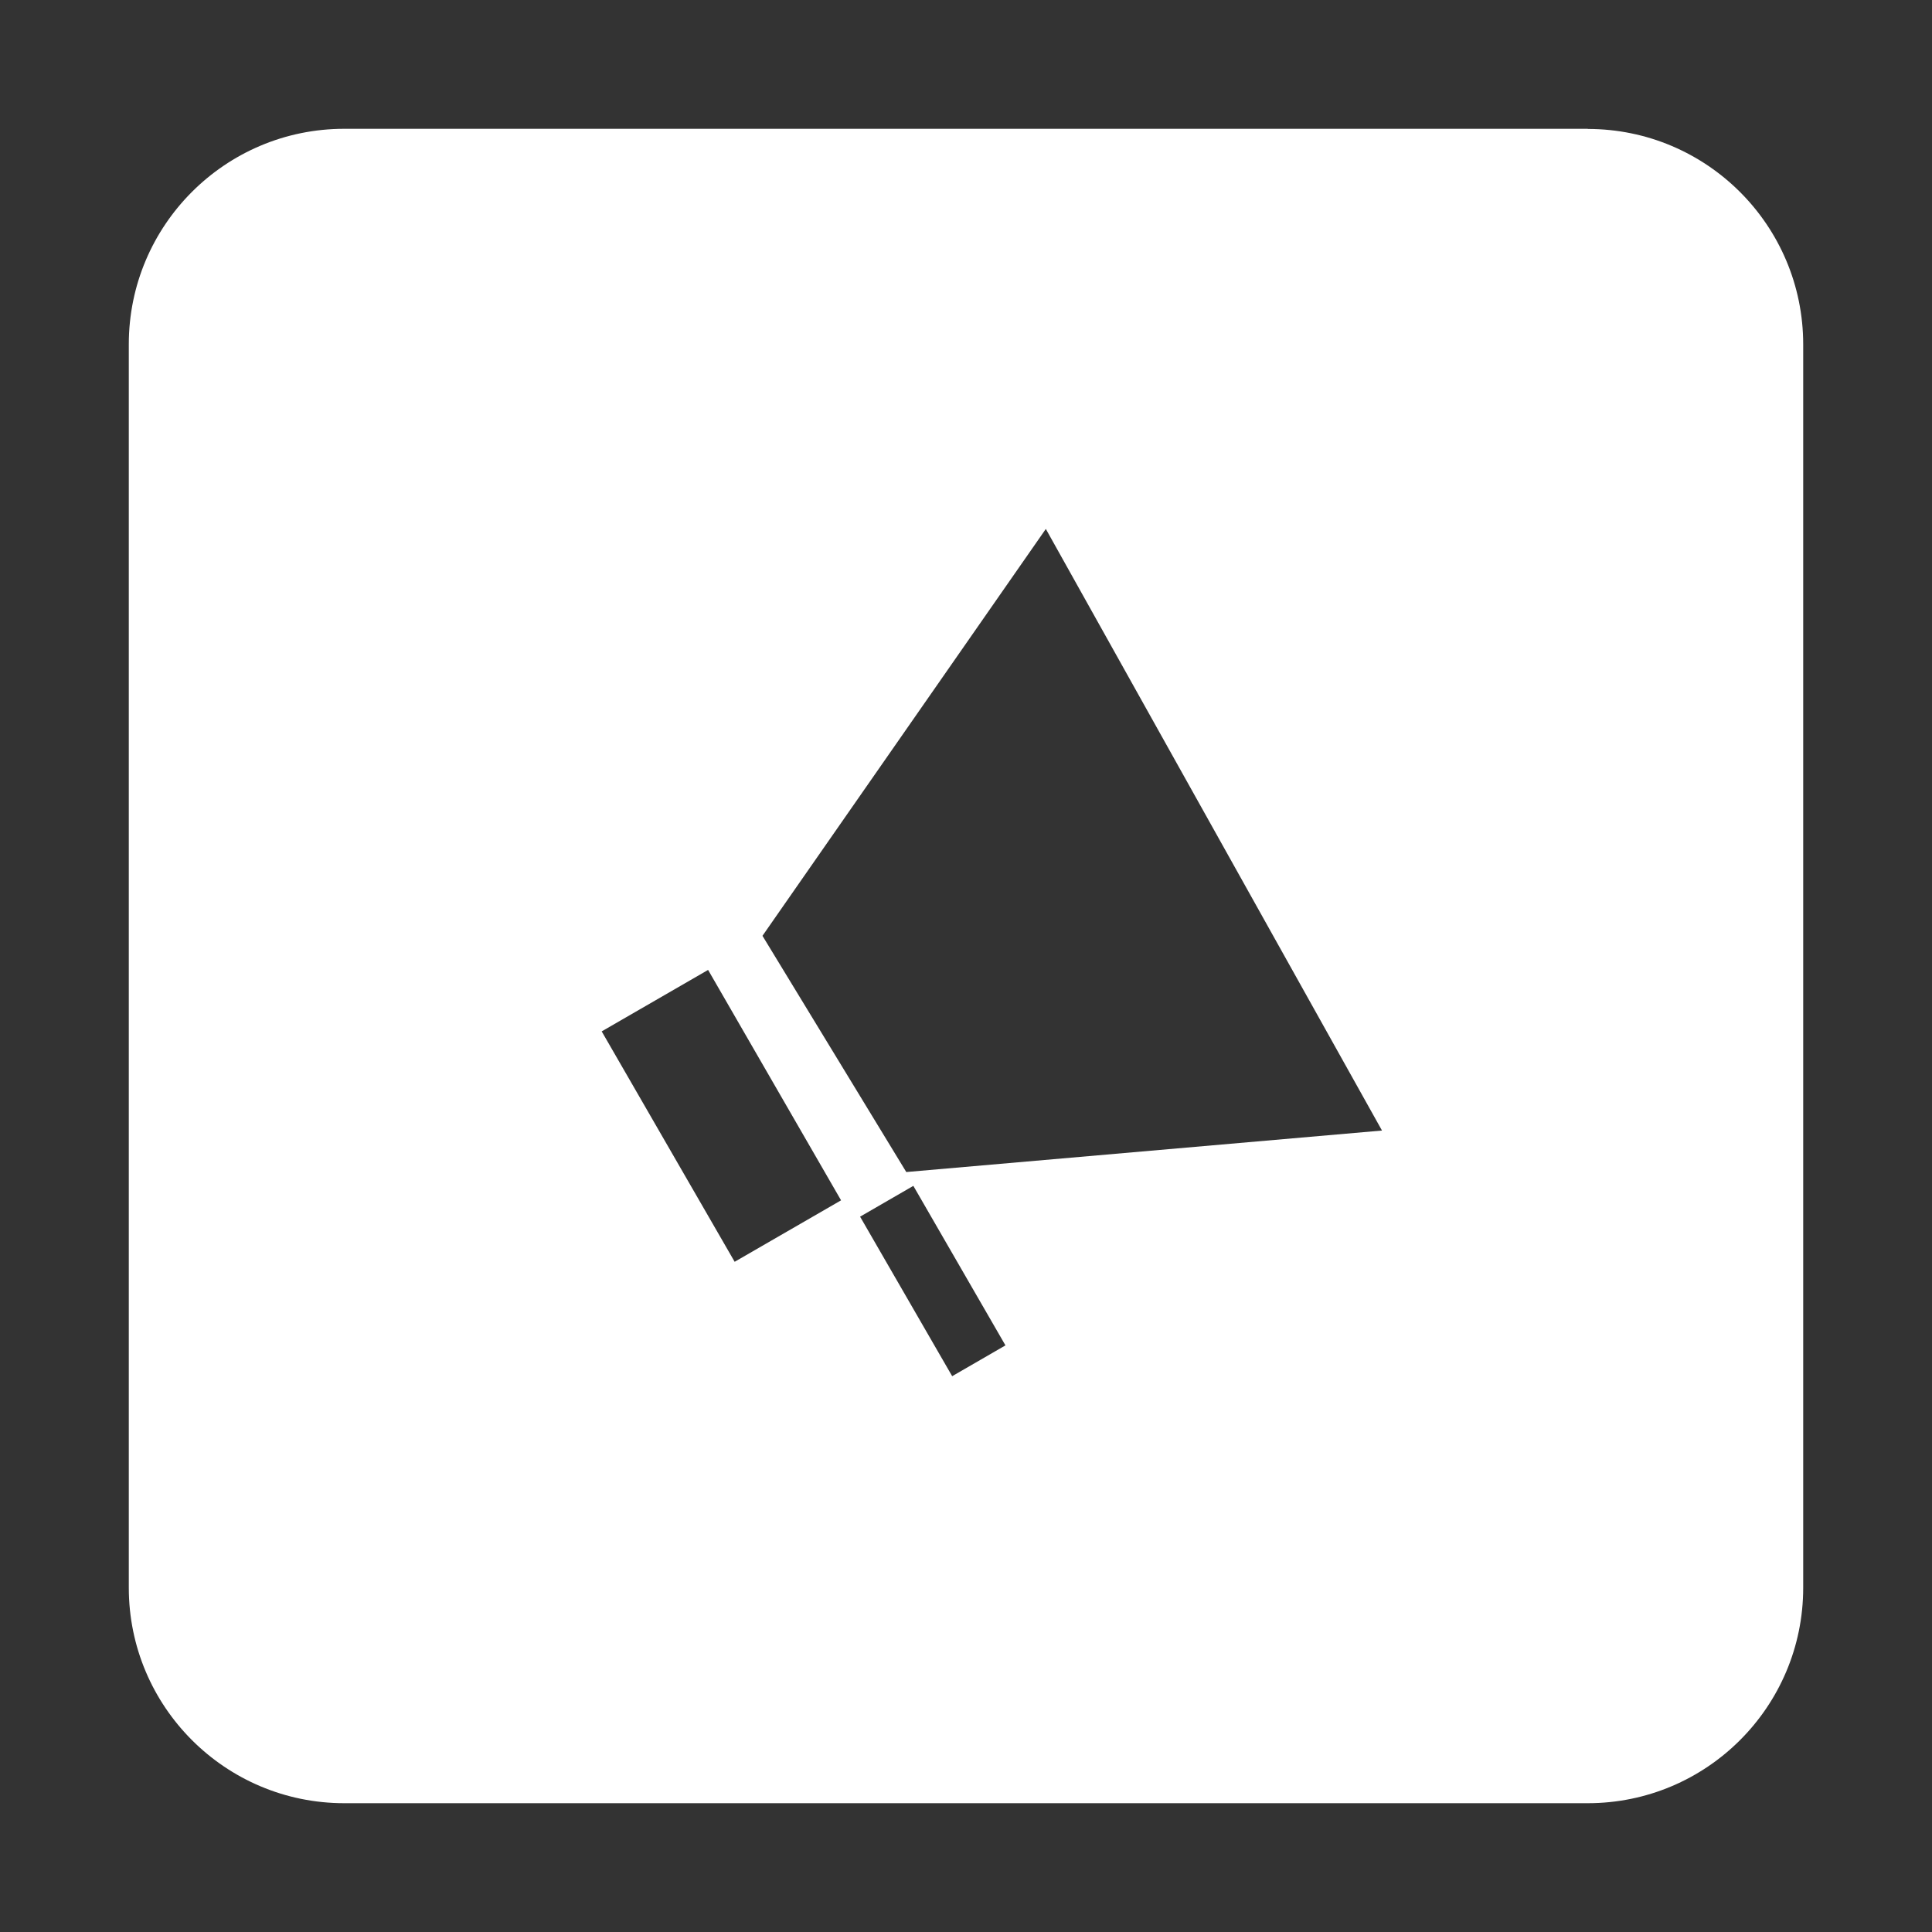 <svg width="90" height="90" viewBox="0 0 90 90" fill="none" xmlns="http://www.w3.org/2000/svg">
    <rect x="0" y="0" width="90" height="90" fill="#333333" stroke="none"/>
    <path d="M73.97 6H16.037C10.495 6 6 10.495 6 16.037V73.963C6 79.505 10.495 84 16.037 84H73.963C79.505 84 84 79.505 84 73.963V16.045C84 10.502 79.505 6.007 73.963 6.007L73.97 6ZM34.223 58.779L28.029 48.046L32.986 45.183L39.18 55.916L34.223 58.779ZM44.356 64.108L40.066 56.677L42.547 55.242L46.838 62.673L44.356 64.108ZM42.218 54.598L35.519 43.594L48.719 24.64L64.379 52.665L42.218 54.598Z" fill="white"/>
</svg>
